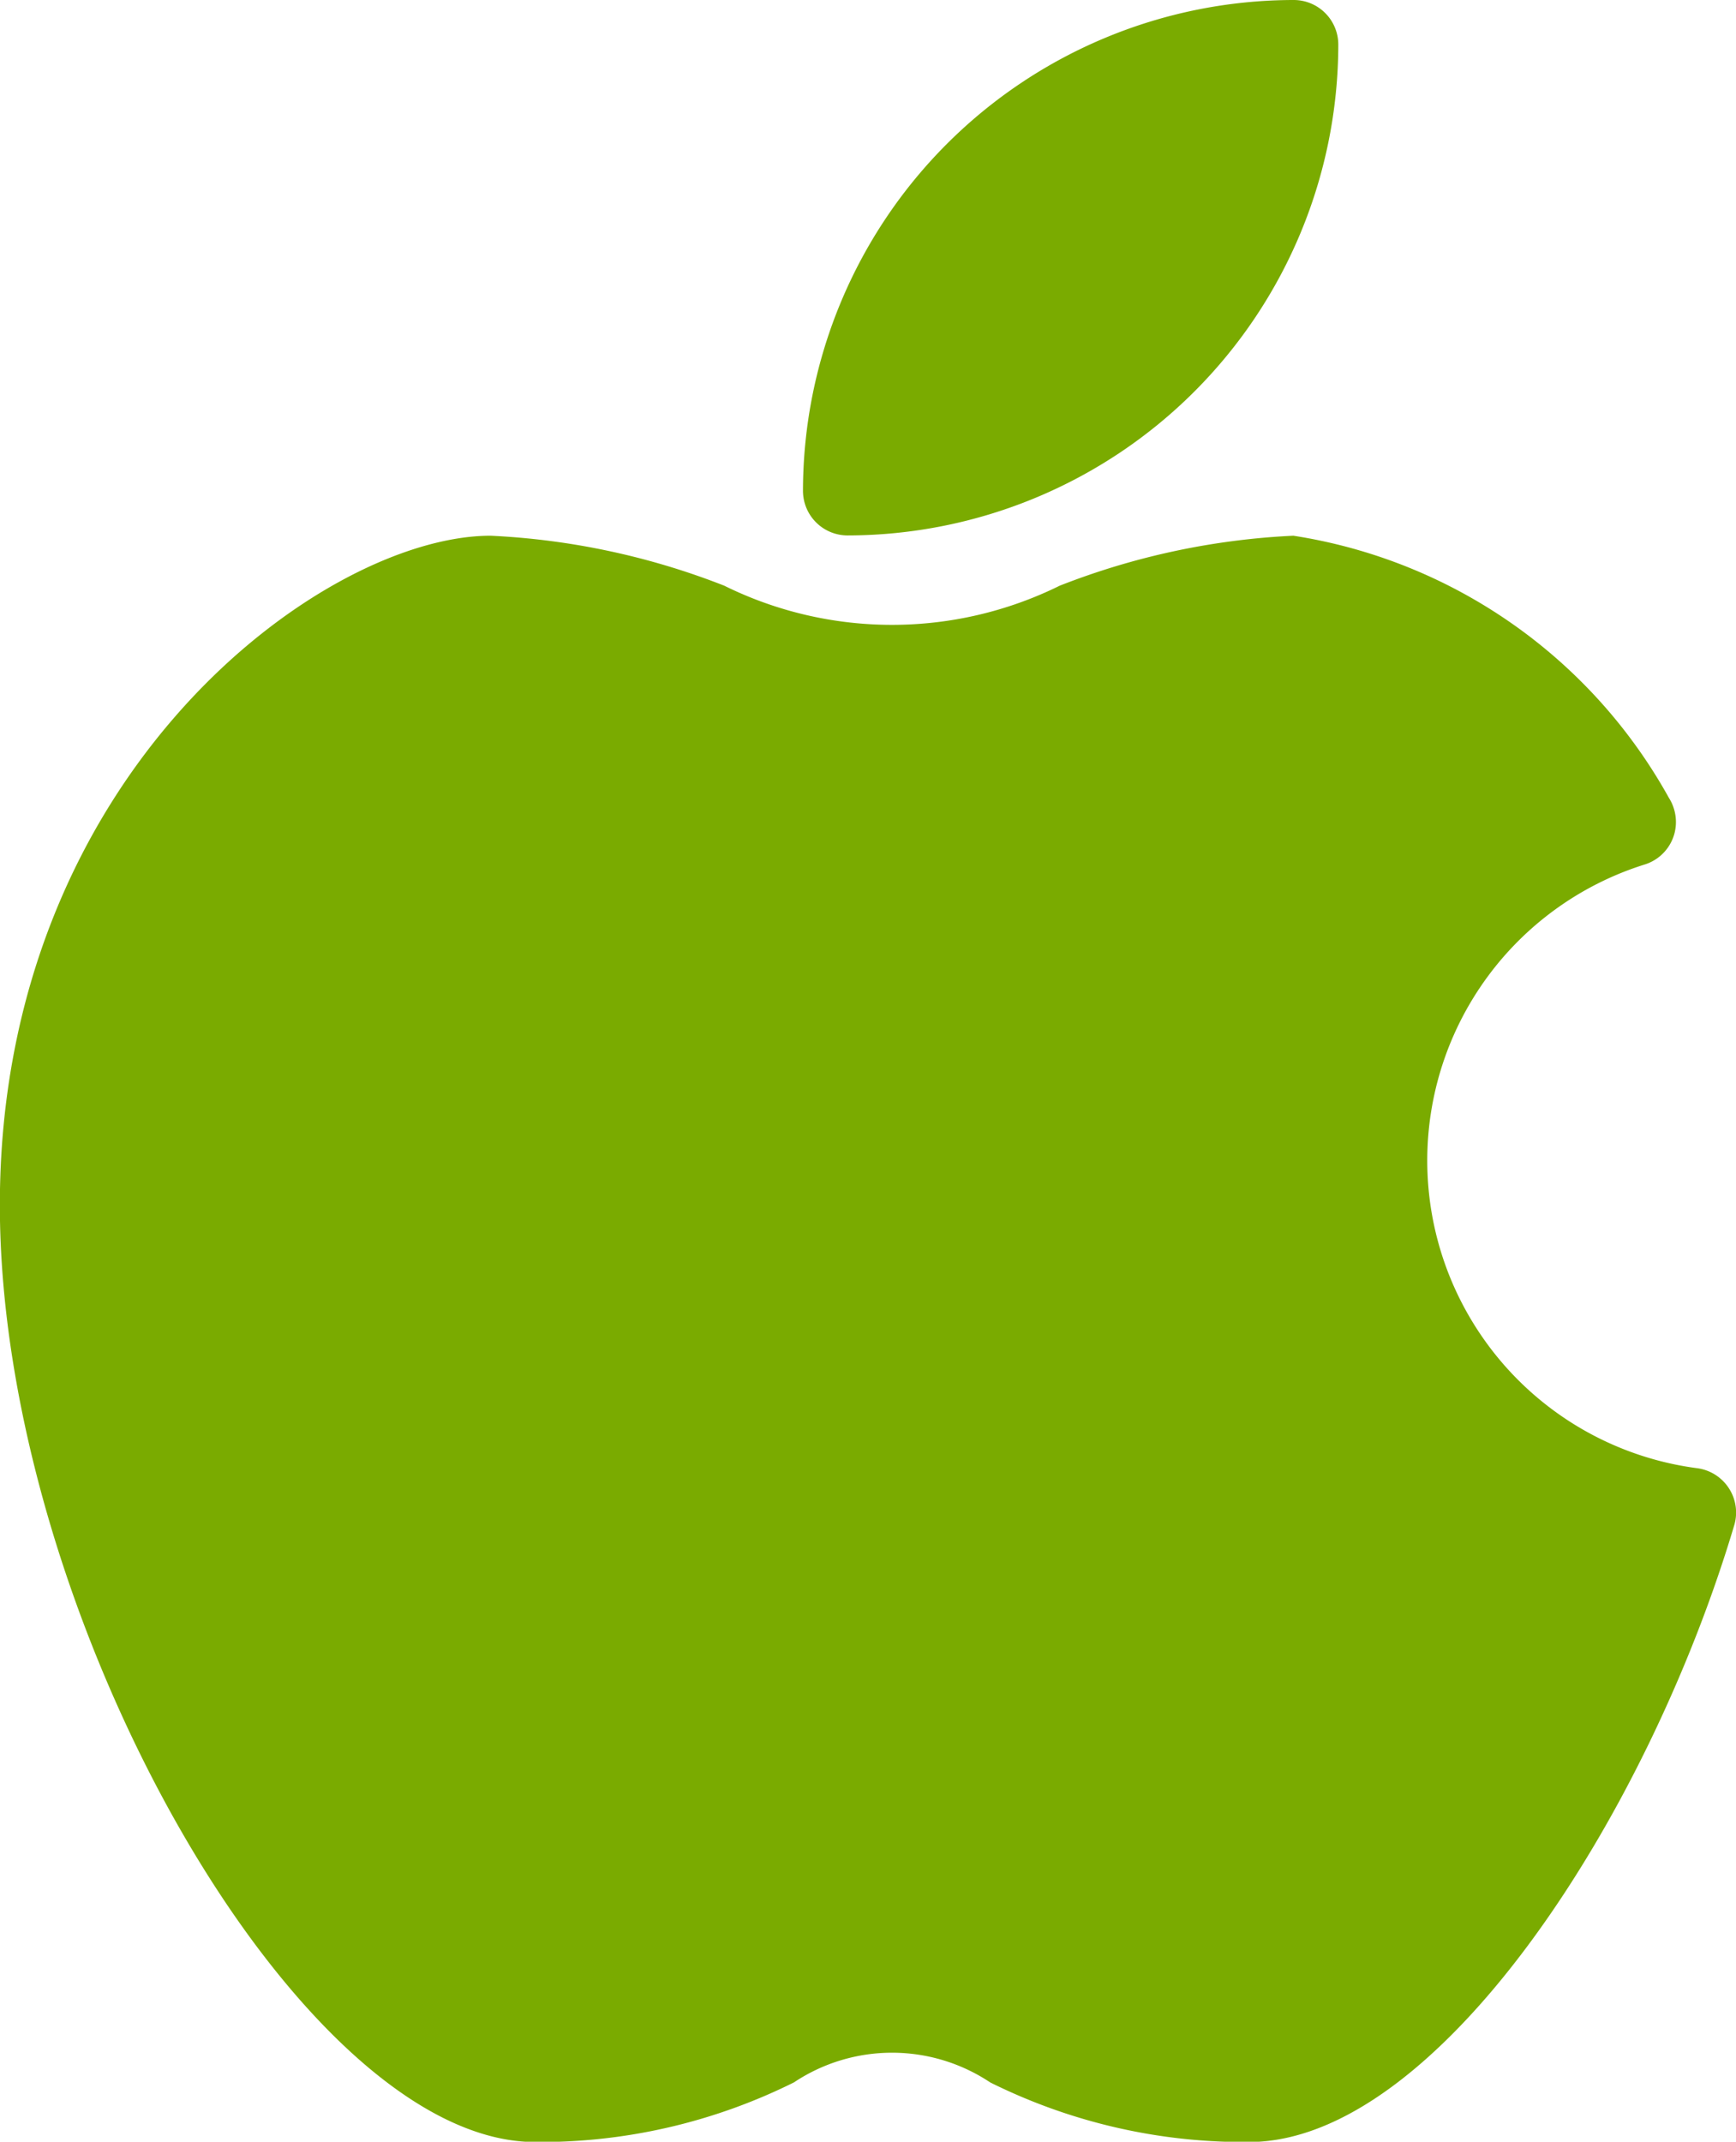 <svg xmlns="http://www.w3.org/2000/svg" width="24.322" height="30" viewBox="0 0 24.322 30"><g id="Group_164" data-name="Group 164" transform="translate(-211.843 -146.654)"><path id="Path_587" data-name="Path 587" d="M236.065,167.5a.627.627,0,0,0-.441-.28,4.346,4.346,0,0,1-.731-8.459.623.623,0,0,0,.4-.785.606.606,0,0,0-.068-.146,7.291,7.291,0,0,0-5.261-3.672,10.279,10.279,0,0,0-3.274.7,5.308,5.308,0,0,1-4.7,0,10.279,10.279,0,0,0-3.274-.7c-2.334,0-6.875,3.308-6.875,9.375,0,5.765,4.205,13.125,7.5,13.125a7.984,7.984,0,0,0,3.625-.835,2.48,2.48,0,0,1,2.75,0,7.984,7.984,0,0,0,3.625.835c2.613,0,5.561-4.485,6.8-8.642A.623.623,0,0,0,236.065,167.5Z" fill="#7aab00"></path><path id="Path_588" data-name="Path 588" d="M223.718,154.154a6.883,6.883,0,0,0,6.875-6.875.625.625,0,0,0-.625-.625,6.883,6.883,0,0,0-6.875,6.875A.625.625,0,0,0,223.718,154.154Z" fill="#7aab00"></path></g></svg>